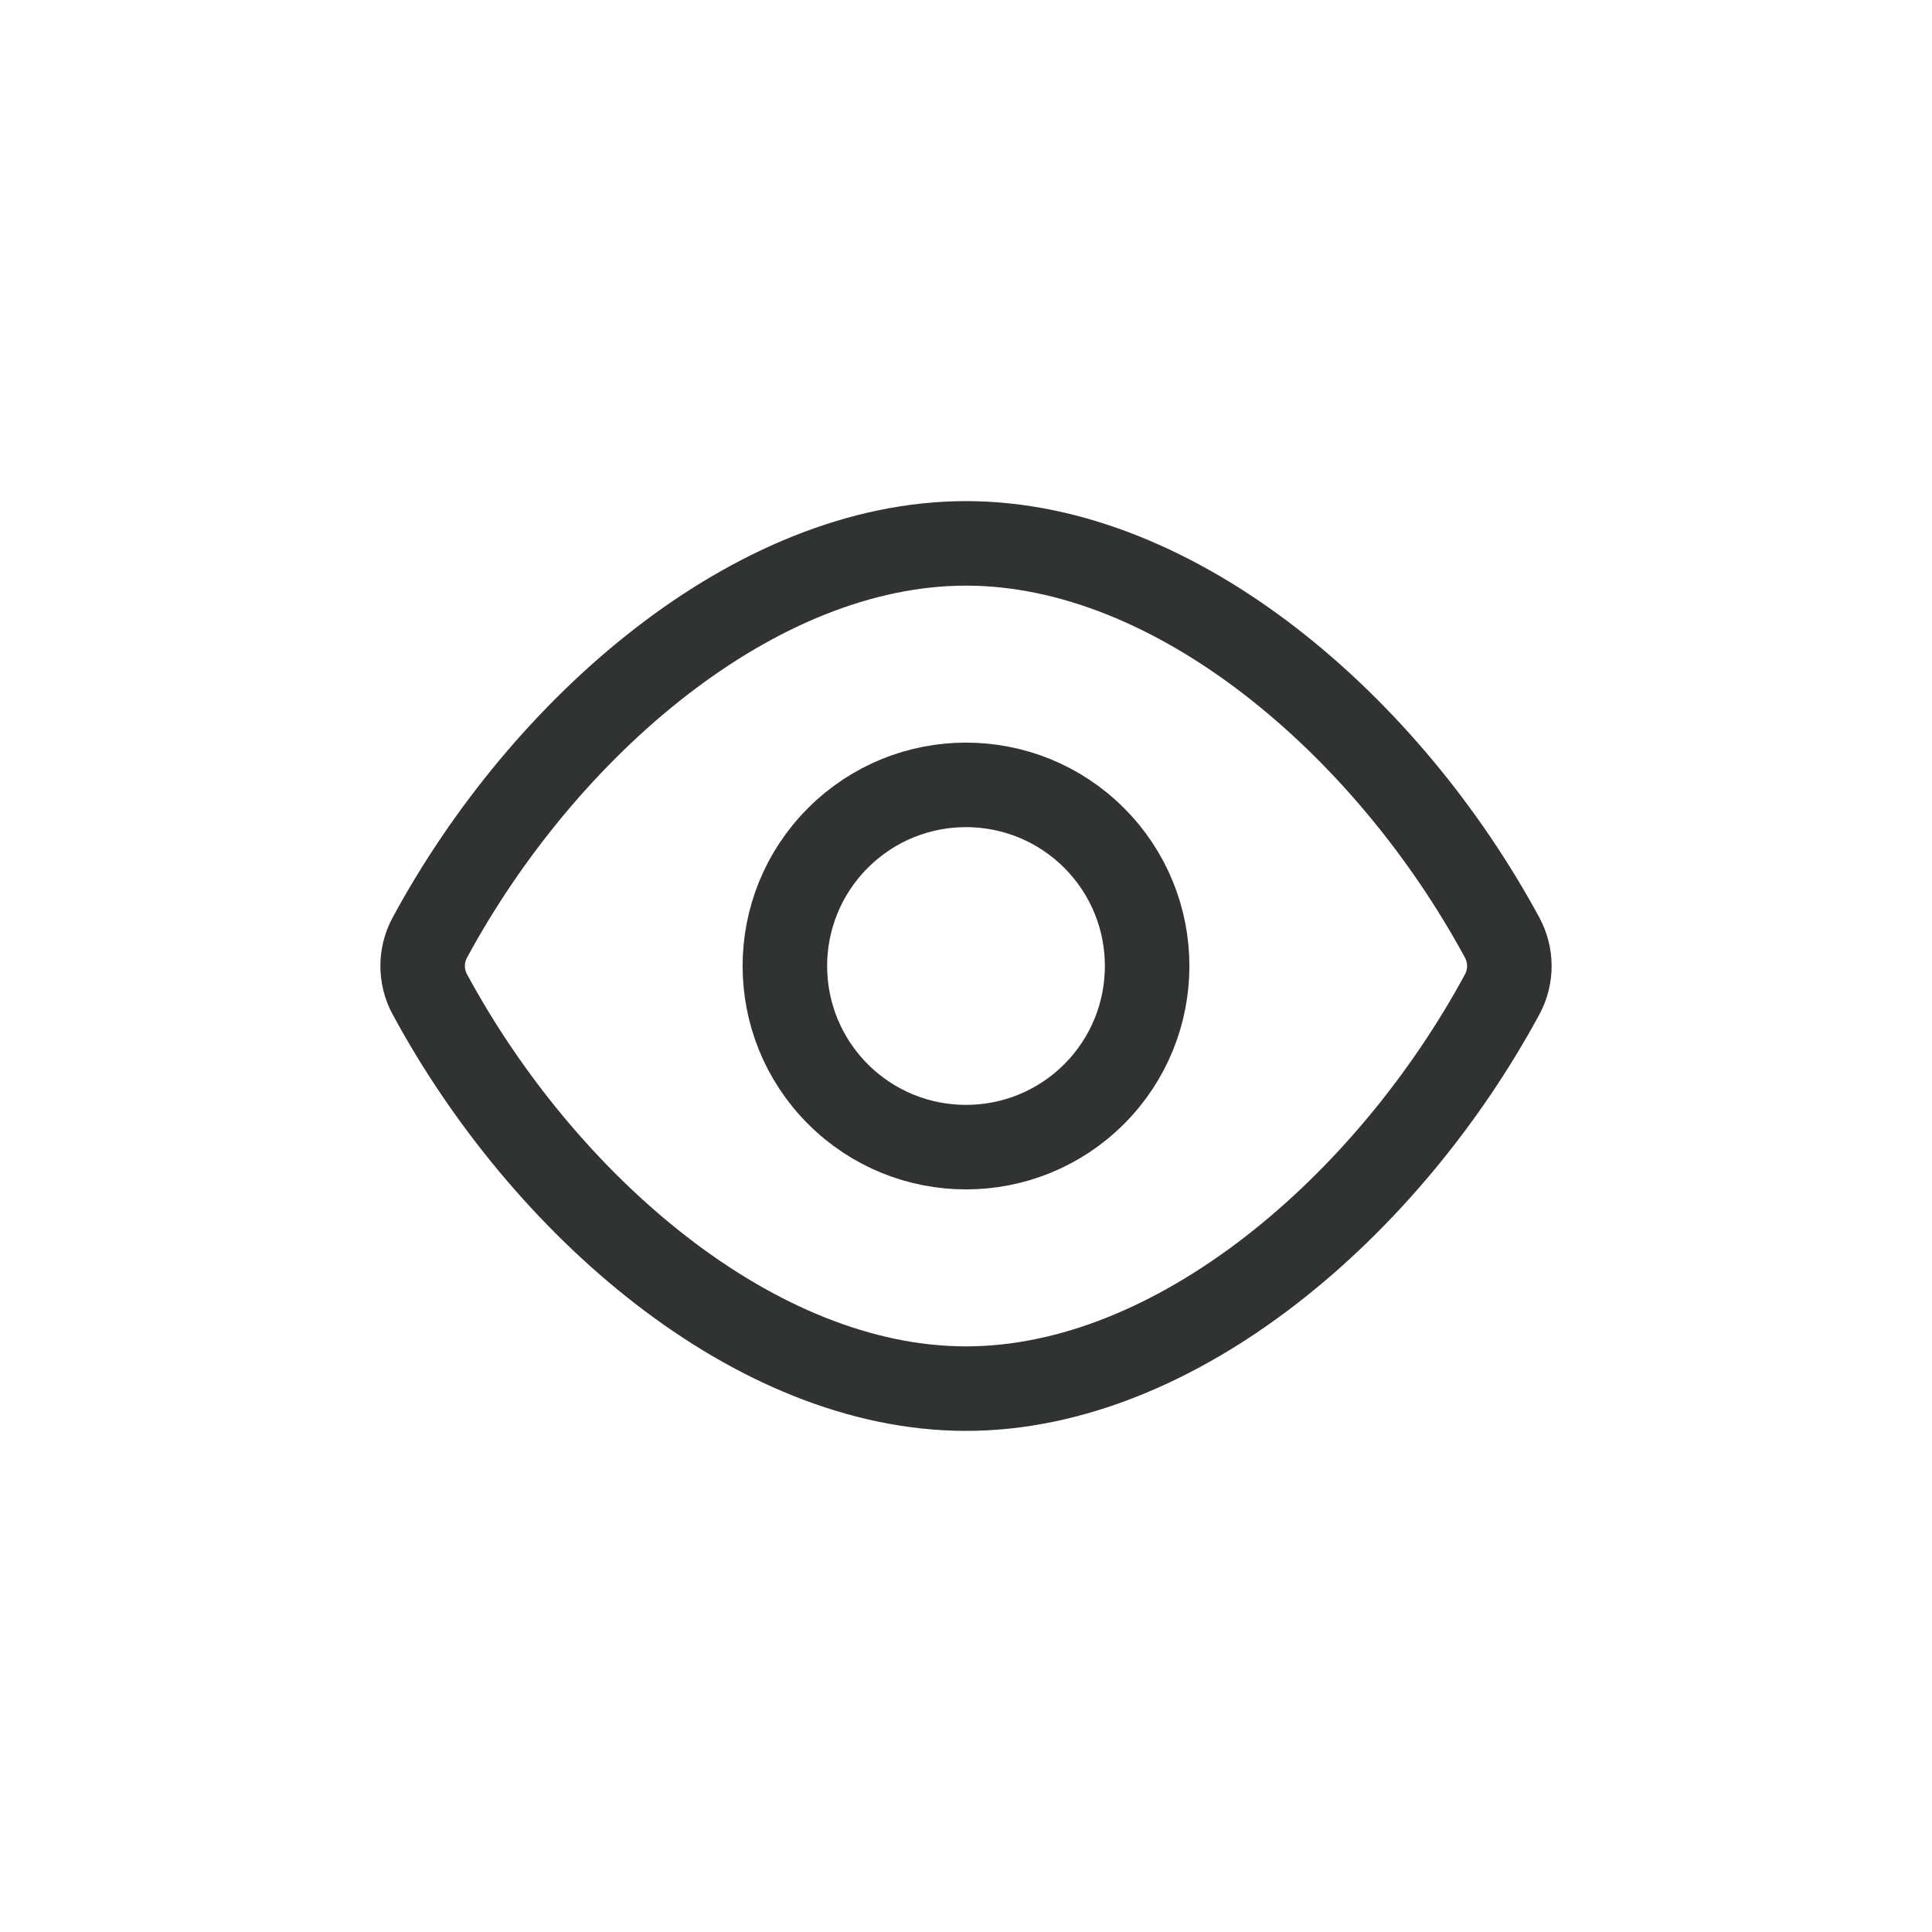 <svg width="32" height="32" viewBox="0 0 32 32" fill="none" xmlns="http://www.w3.org/2000/svg">
<path d="M0 16C0 7.163 7.163 0 16 0C24.837 0 32 7.163 32 16C32 24.837 24.837 32 16 32C7.163 32 0 24.837 0 16Z"/>
<path fill-rule="evenodd" clip-rule="evenodd" d="M7.118 16.467C6.961 16.176 6.961 15.823 7.118 15.532C9.01 12.033 12.505 9 16 9C19.495 9 22.99 12.033 24.882 15.533C25.039 15.824 25.039 16.177 24.882 16.468C22.99 19.967 19.495 23 16 23C12.505 23 9.01 19.967 7.118 16.467Z" stroke="#313333" stroke-width="1.4" stroke-linecap="round" stroke-linejoin="round"/>
<path d="M18.122 13.879C19.293 15.05 19.293 16.95 18.122 18.122C16.95 19.293 15.05 19.293 13.879 18.122C12.707 16.95 12.707 15.05 13.879 13.879C15.05 12.707 16.95 12.707 18.122 13.879" stroke="#313333" stroke-width="1.4" stroke-linecap="round" stroke-linejoin="round"/>
</svg>
